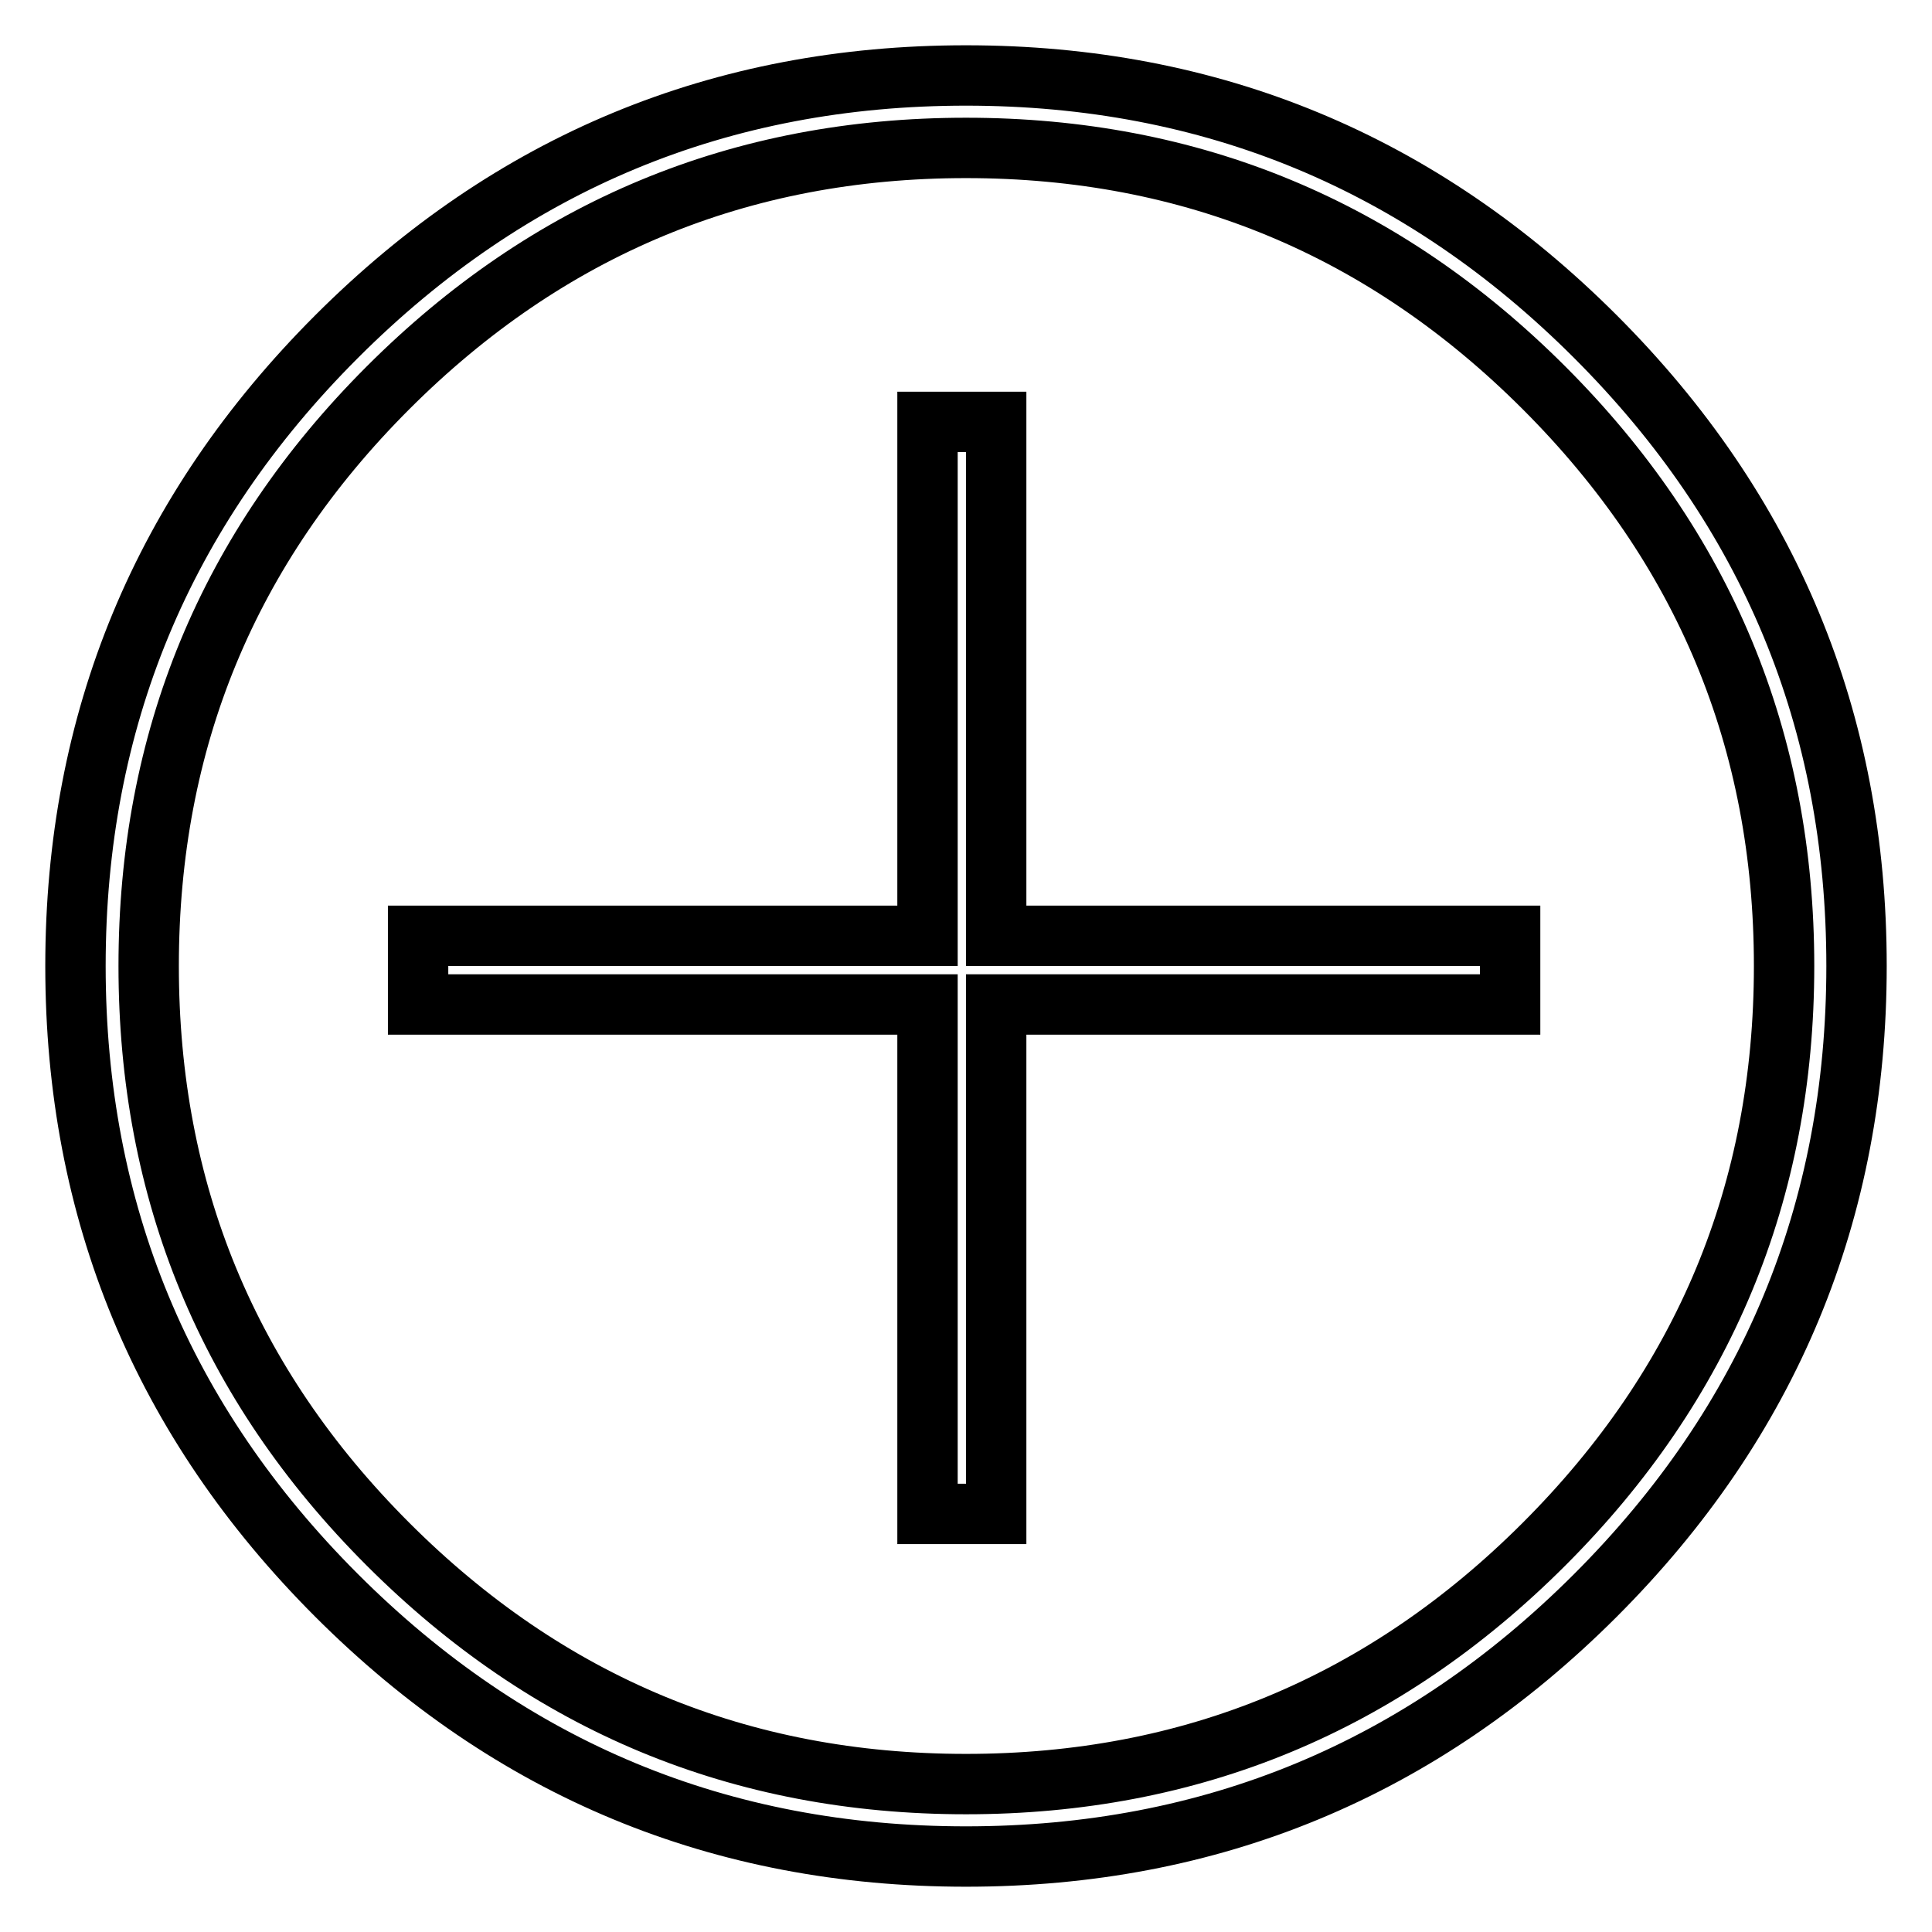 <?xml version="1.0" encoding="utf-8"?>
<!-- Svg Vector Icons : http://www.onlinewebfonts.com/icon -->
<!DOCTYPE svg PUBLIC "-//W3C//DTD SVG 1.1//EN" "http://www.w3.org/Graphics/SVG/1.1/DTD/svg11.dtd">
<svg version="1.1" xmlns="http://www.w3.org/2000/svg" xmlns:xlink="http://www.w3.org/1999/xlink" x="0px" y="0px" viewBox="0 0 256 256" enable-background="new 0 0 256 256" xml:space="preserve">
<g> <path stroke-width="8" fill-opacity="0" stroke="#000000"  d="M44.6,44.6C67.7,21.5,95.5,10,128,10c32.5,0,60.3,11.5,83.4,34.6C234.5,67.7,246,95.5,246,128 c0,32.5-11.5,60.3-34.6,83.4C188.3,234.5,160.5,246,128,246c-32.5,0-60.3-11.5-83.4-34.6C21.5,188.3,10,160.5,10,128 C10,95.5,21.5,67.7,44.6,44.6z M51.4,204.6c21.2,21.2,46.7,31.8,76.6,31.8c29.9,0,55.4-10.6,76.6-31.8 c21.2-21.2,31.8-46.7,31.8-76.6c0-29.9-10.6-55.4-31.8-76.6c-21.2-21.2-46.7-31.8-76.6-31.8c-29.9,0-55.4,10.6-76.6,31.8 C30.2,72.6,19.7,98.1,19.7,128C19.7,157.9,30.2,183.4,51.4,204.6z M132,55.9V124h68.1v9.1H132v67.5h-9.1v-67.5H55.4V124h67.5V55.9 H132z"/></g>
</svg>
